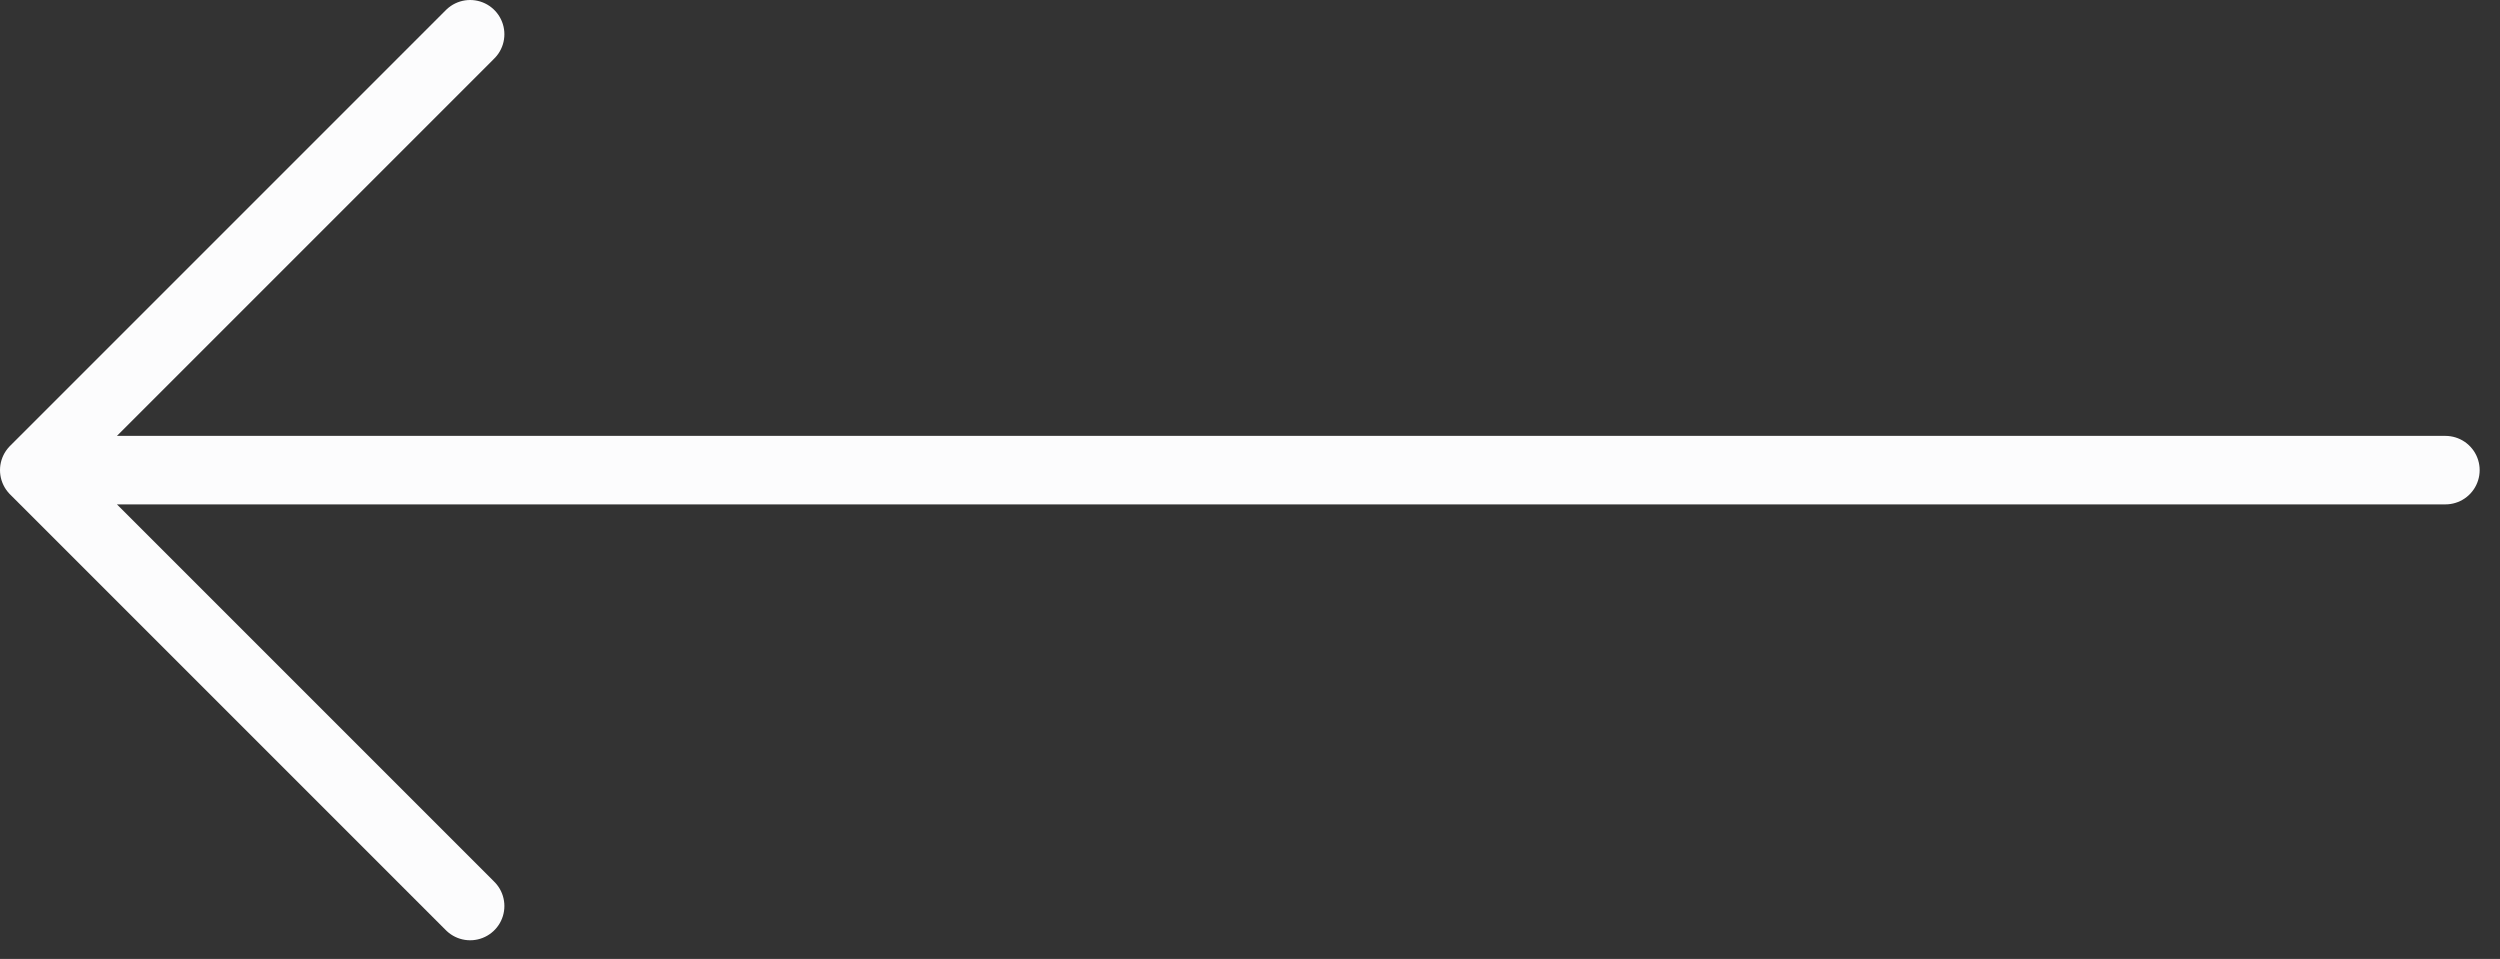 <svg width="73" height="28" viewBox="0 0 73 28" fill="none" xmlns="http://www.w3.org/2000/svg">
<rect x="0" y="0" width="73" height="28" fill="#333333" stroke="none"/>
<path d="M71.406 13.728C48.31 13.727 24.097 13.729 1 13.728L71.406 13.728ZM1 13.728L13.728 26.456L1 13.728ZM1 13.728L13.728 1L1 13.728Z" fill="#FCFCFD"/>
<path d="M71.406 13.728C48.31 13.727 24.097 13.729 1 13.728M1 13.728L13.728 26.456M1 13.728L13.728 1" stroke="#FCFCFD" stroke-width="2" stroke-linecap="round" stroke-linejoin="round"/>
</svg>

